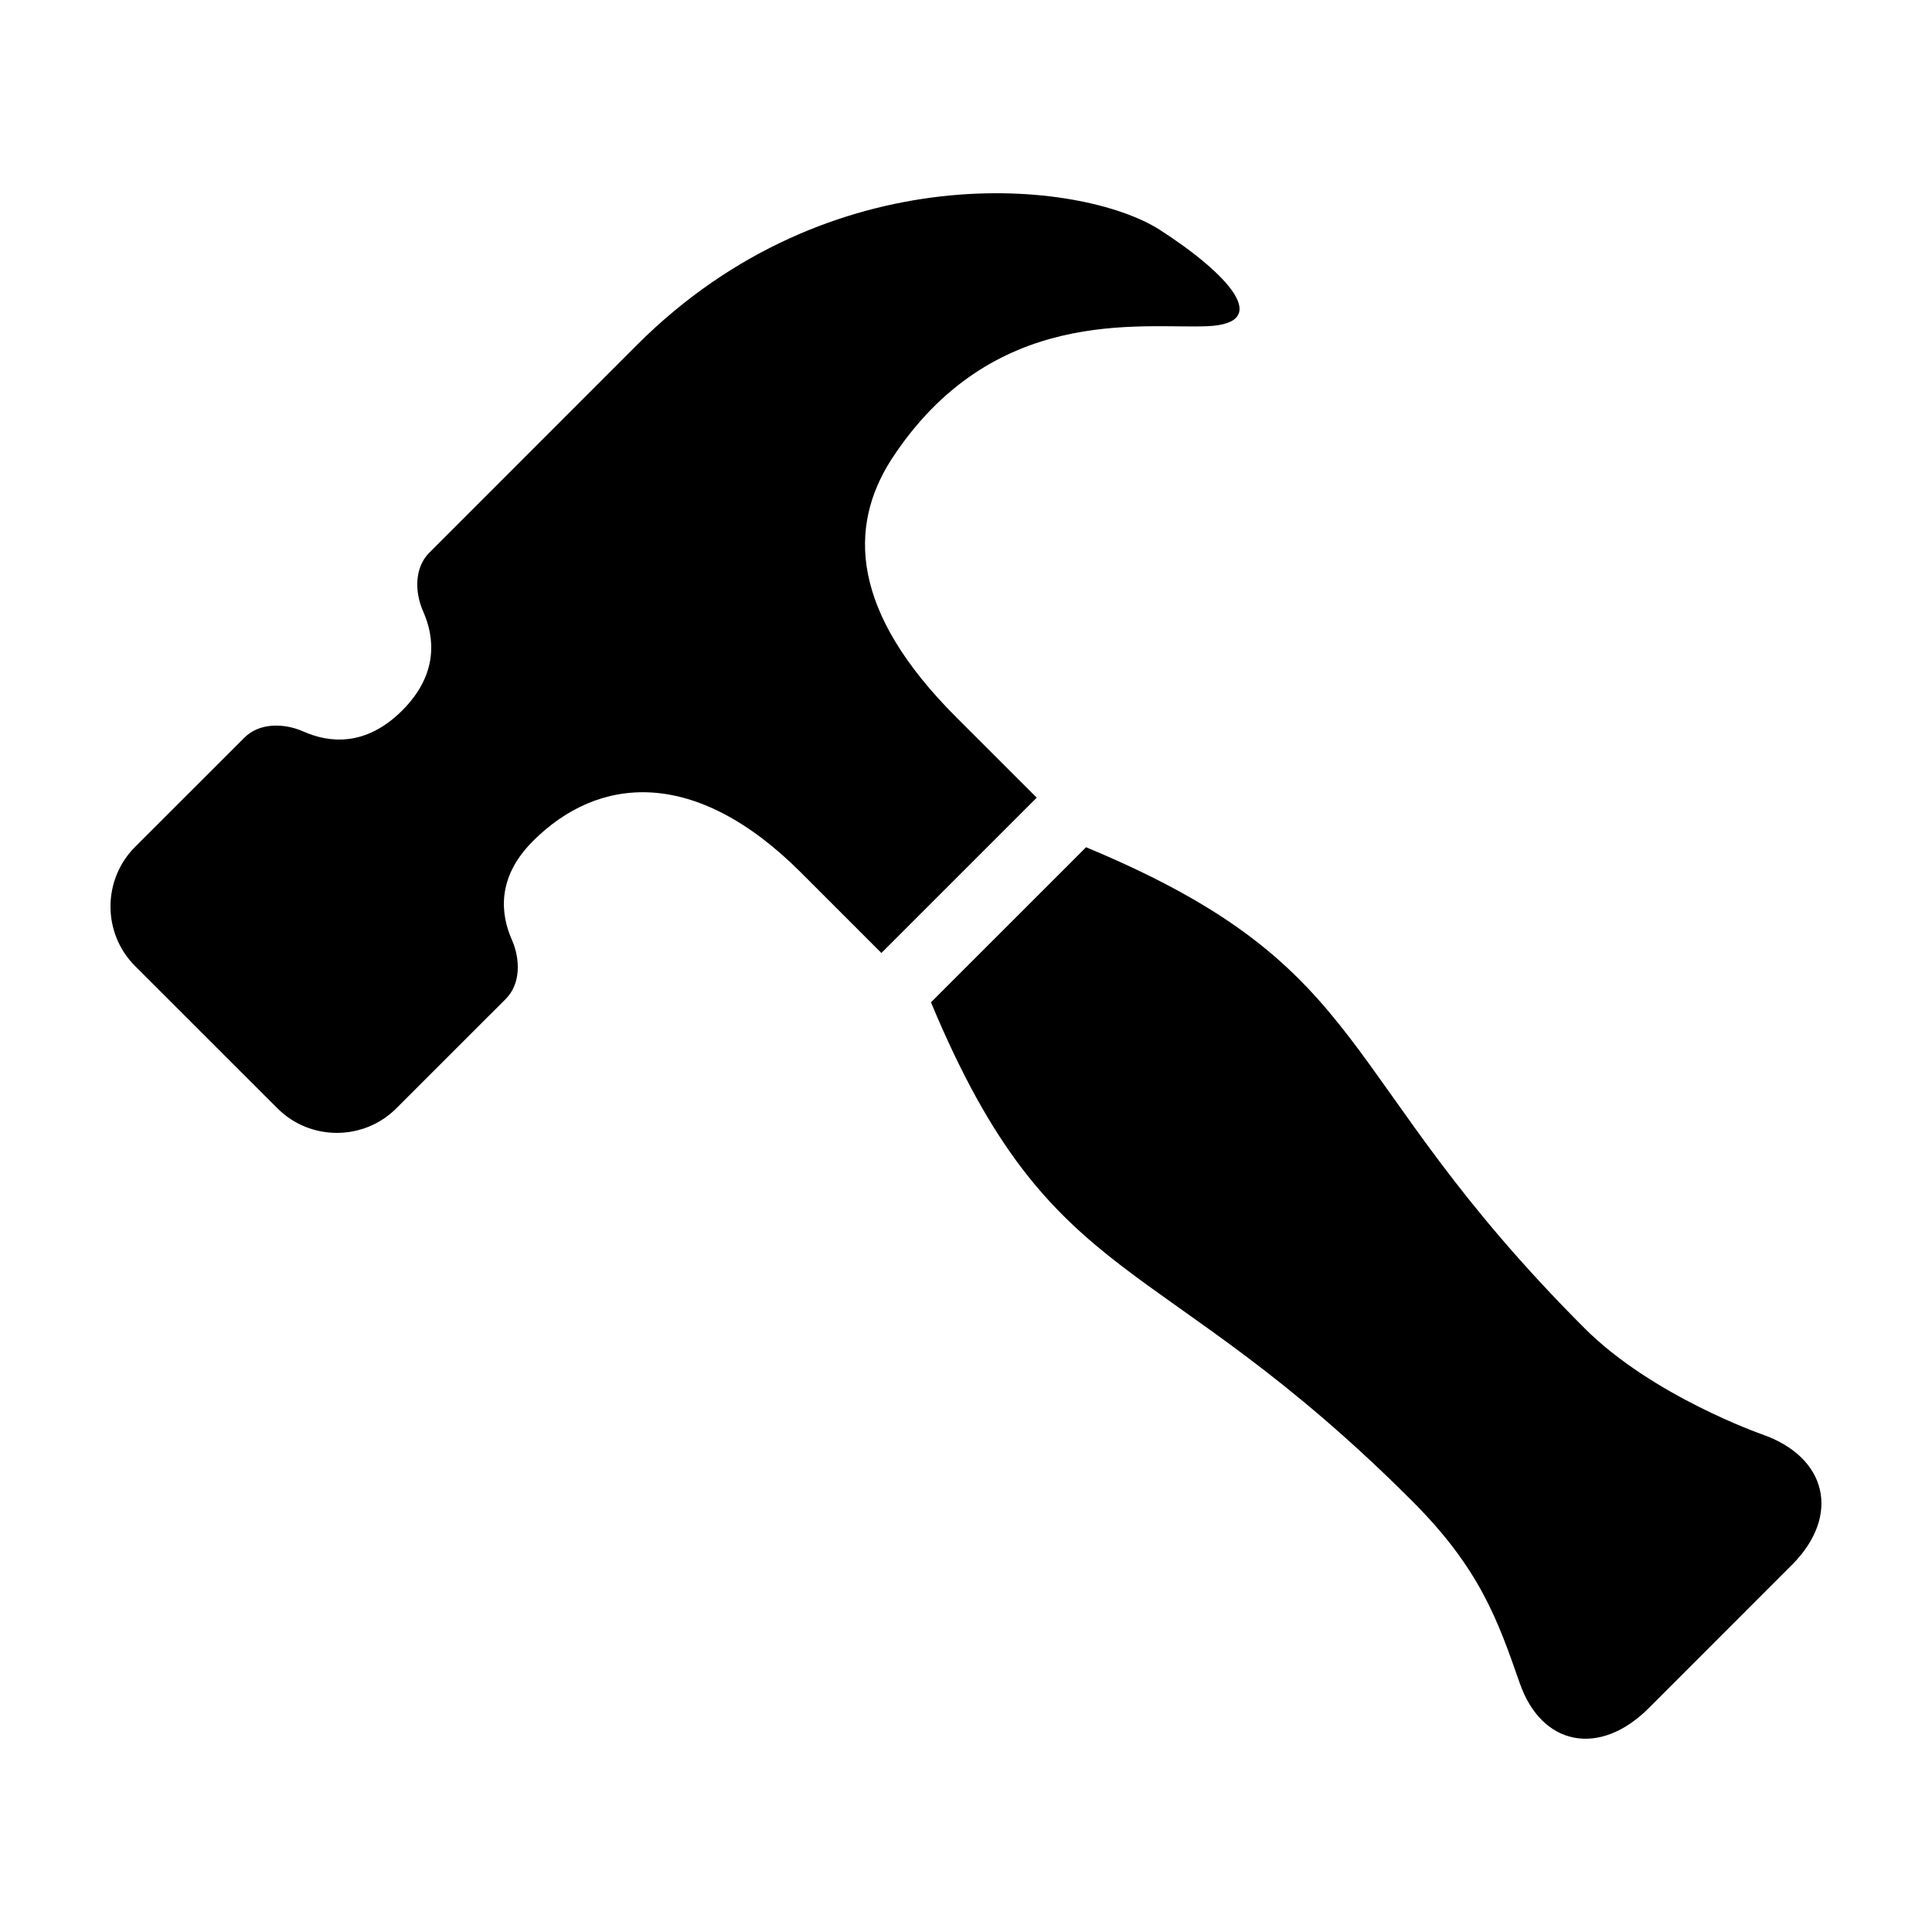 <?xml version="1.0" encoding="UTF-8"?>
<!-- Uploaded to: ICON Repo, www.iconrepo.com, Generator: ICON Repo Mixer Tools -->
<svg fill="#000000" width="800px" height="800px" version="1.1" viewBox="144 144 512 512" xmlns="http://www.w3.org/2000/svg">
 <g>
  <path d="m397.43 334.09c-28.148-28.137-28.562-50.48-17.277-68.223 26.777-41.176 66.129-34.719 83.707-35.414 17.562-0.695 5.773-13.785-12.555-25.578-20.742-13.203-87.406-20.539-138.51 30.547l-55.027 55.055c-3.977 3.949-3.891 10.504-1.598 15.625 2.934 6.66 4.18 16.426-5.586 26.191-9.758 9.742-19.523 8.531-26.172 5.566-5.133-2.273-11.656-2.352-15.617 1.602l-29.02 29c-8.656 8.688-8.66 22.863 0 31.527l37.742 37.727c8.664 8.68 22.844 8.68 31.52 0l29.008-29c3.965-3.977 3.871-10.48 1.621-15.625-2.953-6.66-4.207-16.418 5.566-26.191 17.297-17.312 42.895-19.805 71.039 8.34l21.305 21.312 41.168-41.16z"/>
  <path d="m610.92 524.1s-28.973-10.105-46.941-28.051c-67.645-67.641-54.301-95.086-132.04-127.47l-0.09-0.082-41.168 41.16 0.09 0.09c32.398 77.727 59.832 64.387 127.47 132.04 17.957 17.961 22.691 31.598 28.496 48.238 5.793 16.688 21.172 19.672 34.184 6.656l37.961-37.969c12.988-13 9.43-28.578-7.965-34.609z"/>
 </g>
</svg>